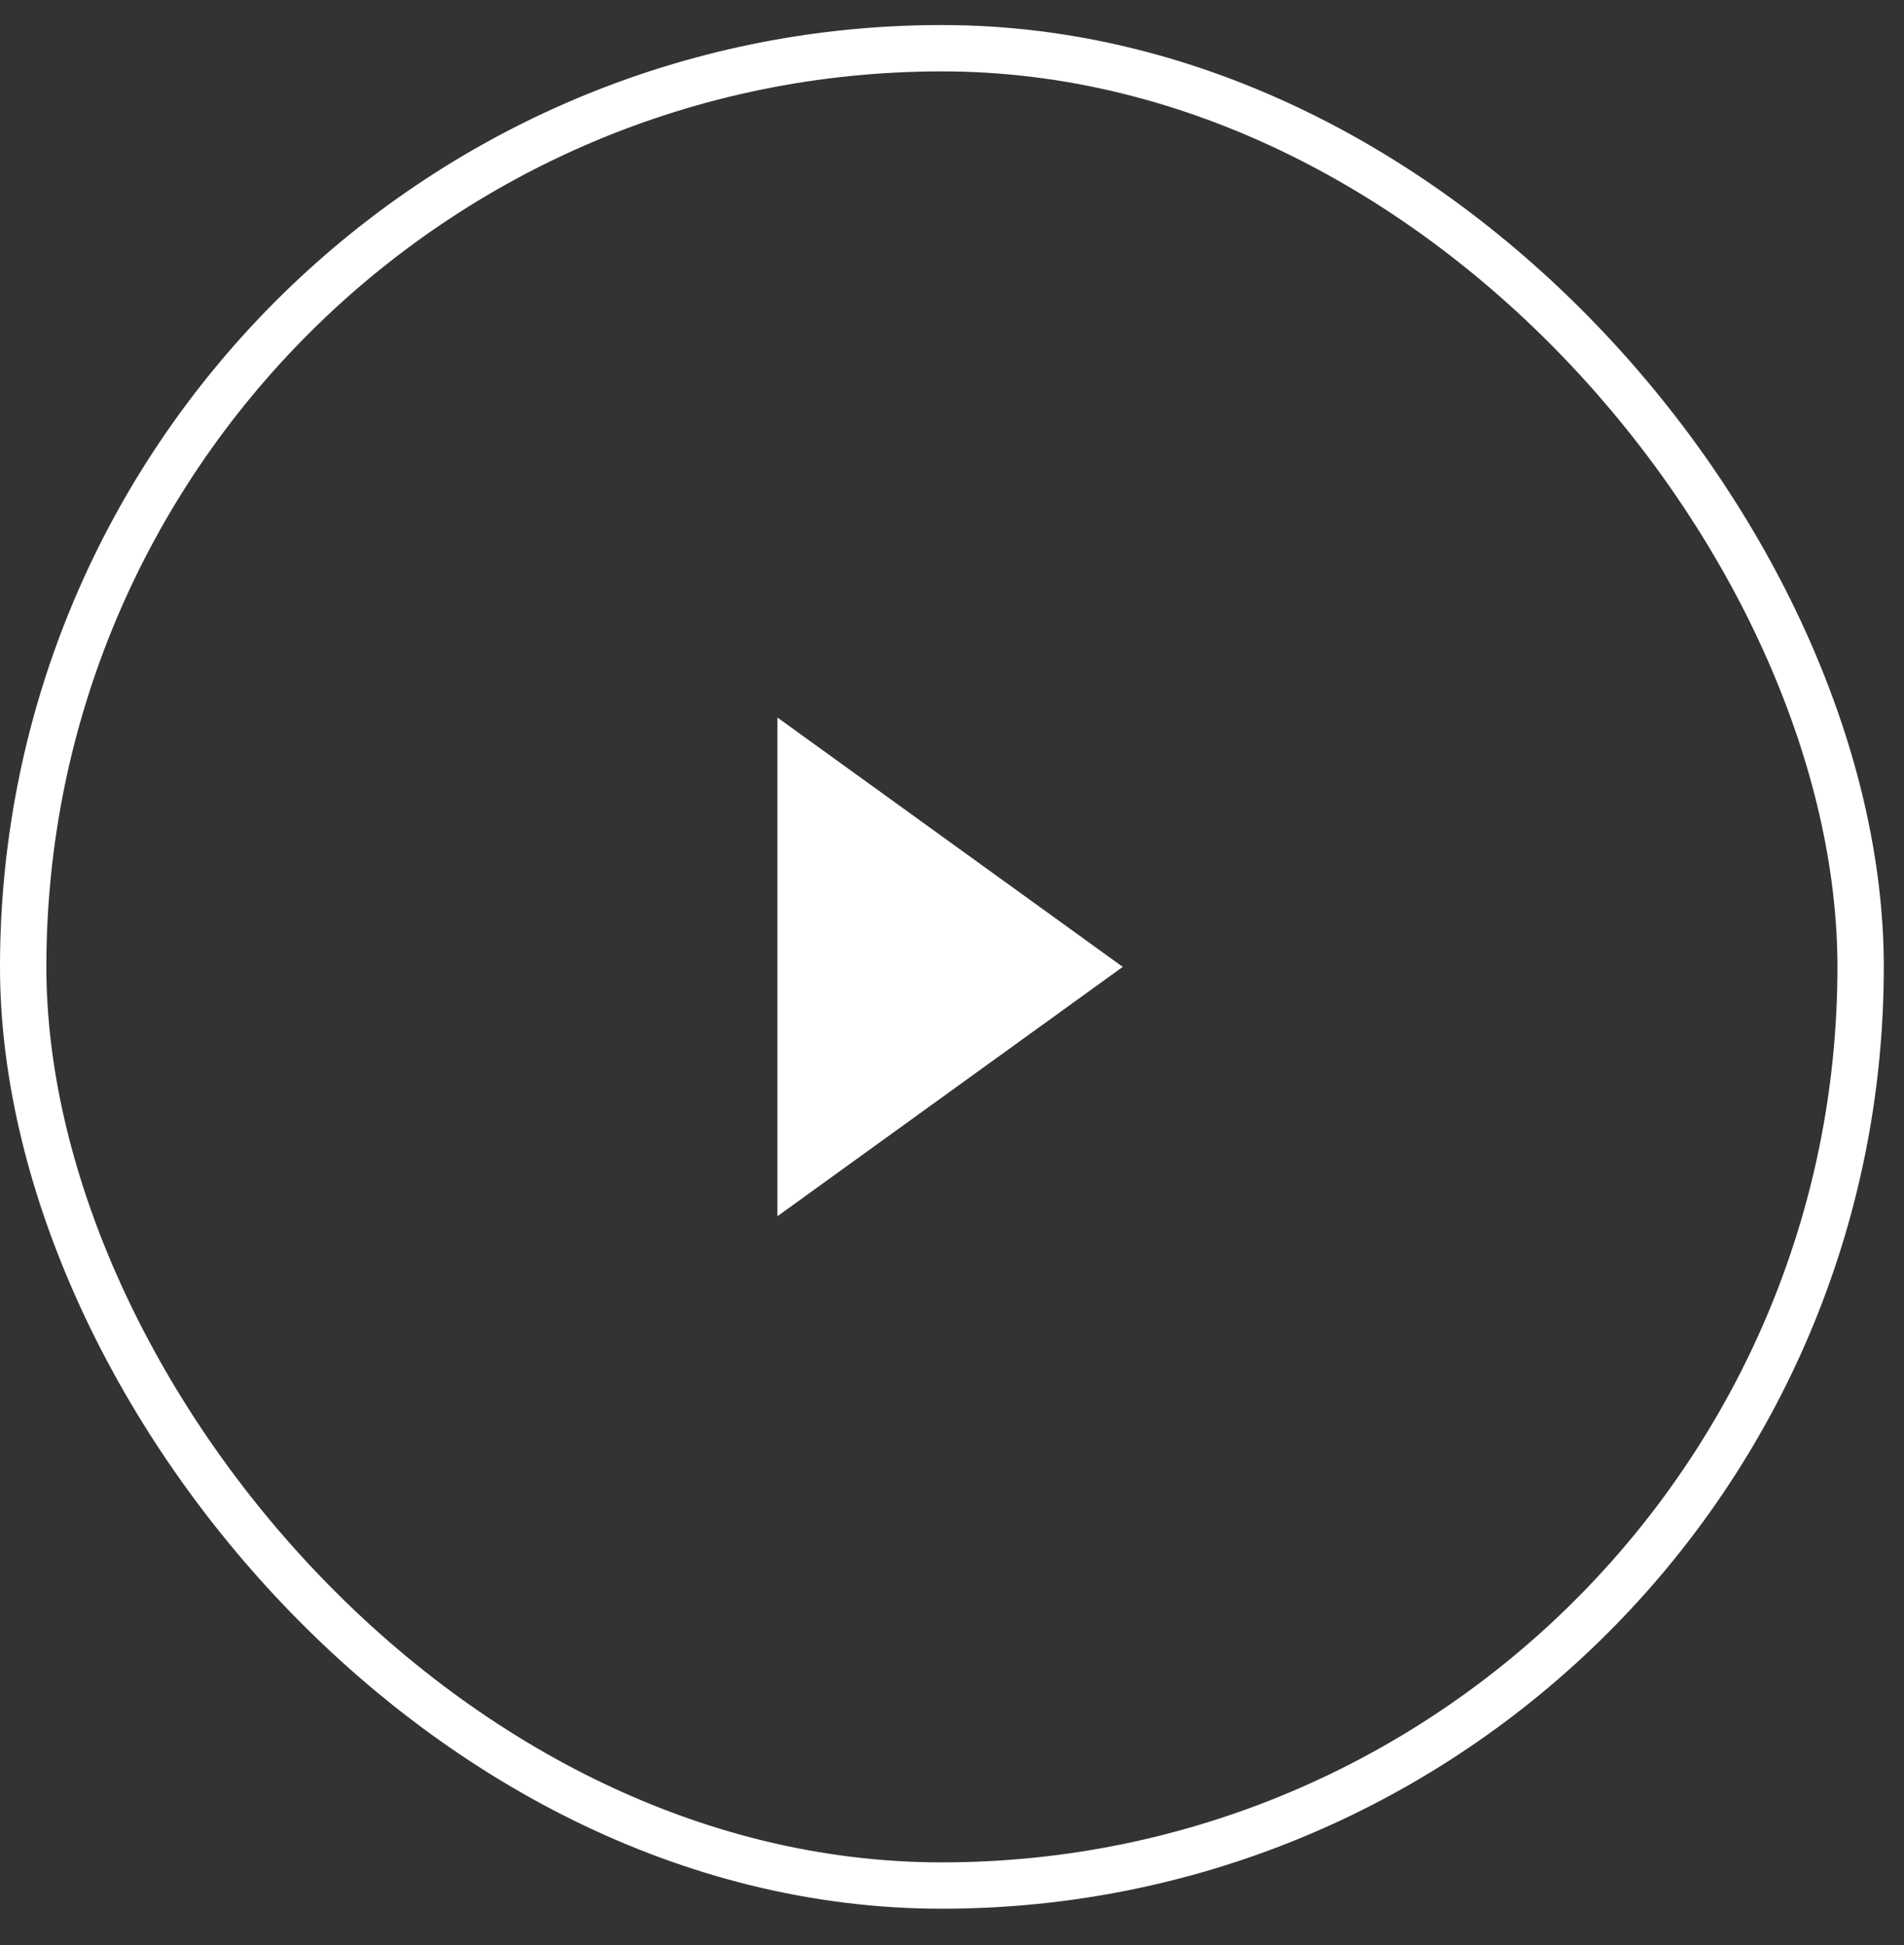 <svg width="46" height="47" viewBox="0 0 46 47" fill="none" xmlns="http://www.w3.org/2000/svg">
<rect x="0" y="0" width="46" height="47" fill="#333333" stroke="none"/>
<rect x="0.56" y="1.165" width="44.392" height="44.392" rx="22.196" stroke="white" stroke-width="1.12"/>
<path d="M19.342 28.291V18.431L26.169 23.361L19.342 28.291Z" fill="white" stroke="white" stroke-width="1.12"/>
</svg>
